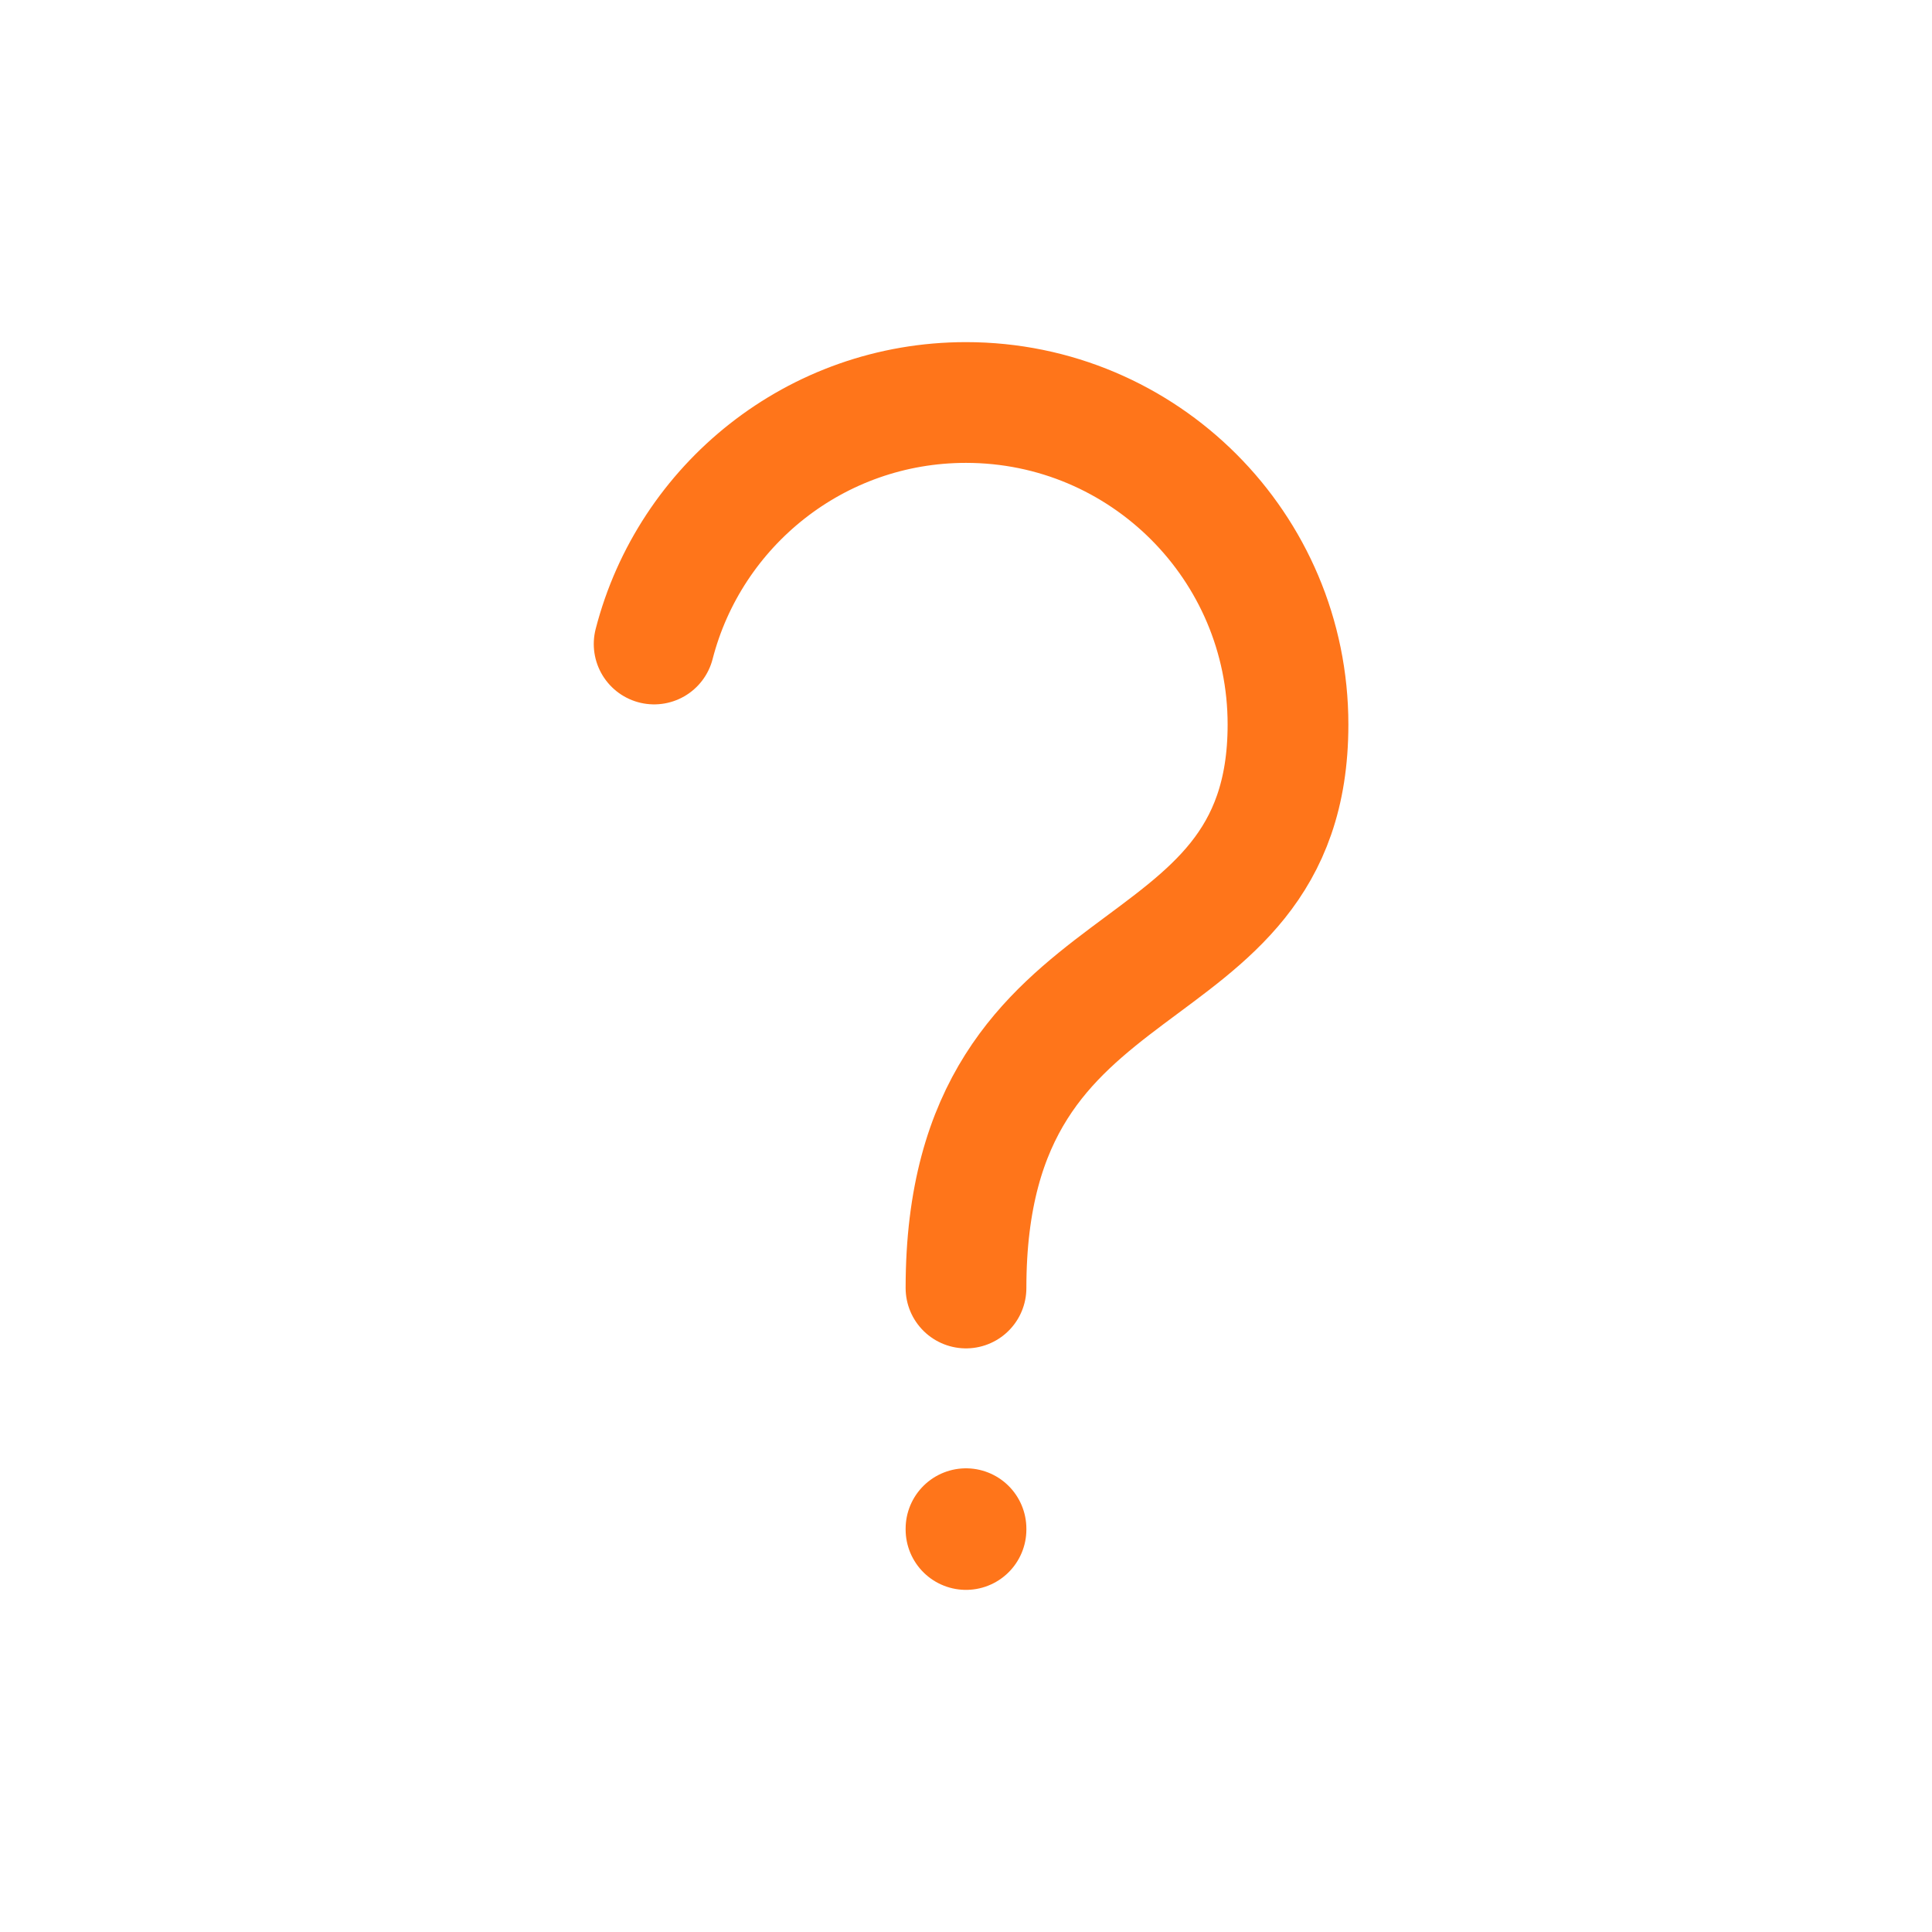 <svg viewBox="0 0 24 24" fill="none" xmlns="http://www.w3.org/2000/svg" stroke="#ff751a"><g id="SVGRepo_bgCarrier" stroke-width="0"></g><g id="SVGRepo_tracerCarrier" stroke-linecap="round" stroke-linejoin="round"></g><g id="SVGRepo_iconCarrier"> <path d="M12 19V18.99M12 16C12 11.5 16 12.5 16 9C16 6.791 14.209 5 12 5C10.136 5 8.57 6.275 8.126 8" stroke="#ff751a" stroke-width="1.5" stroke-linecap="round" stroke-linejoin="round"></path> </g></svg>